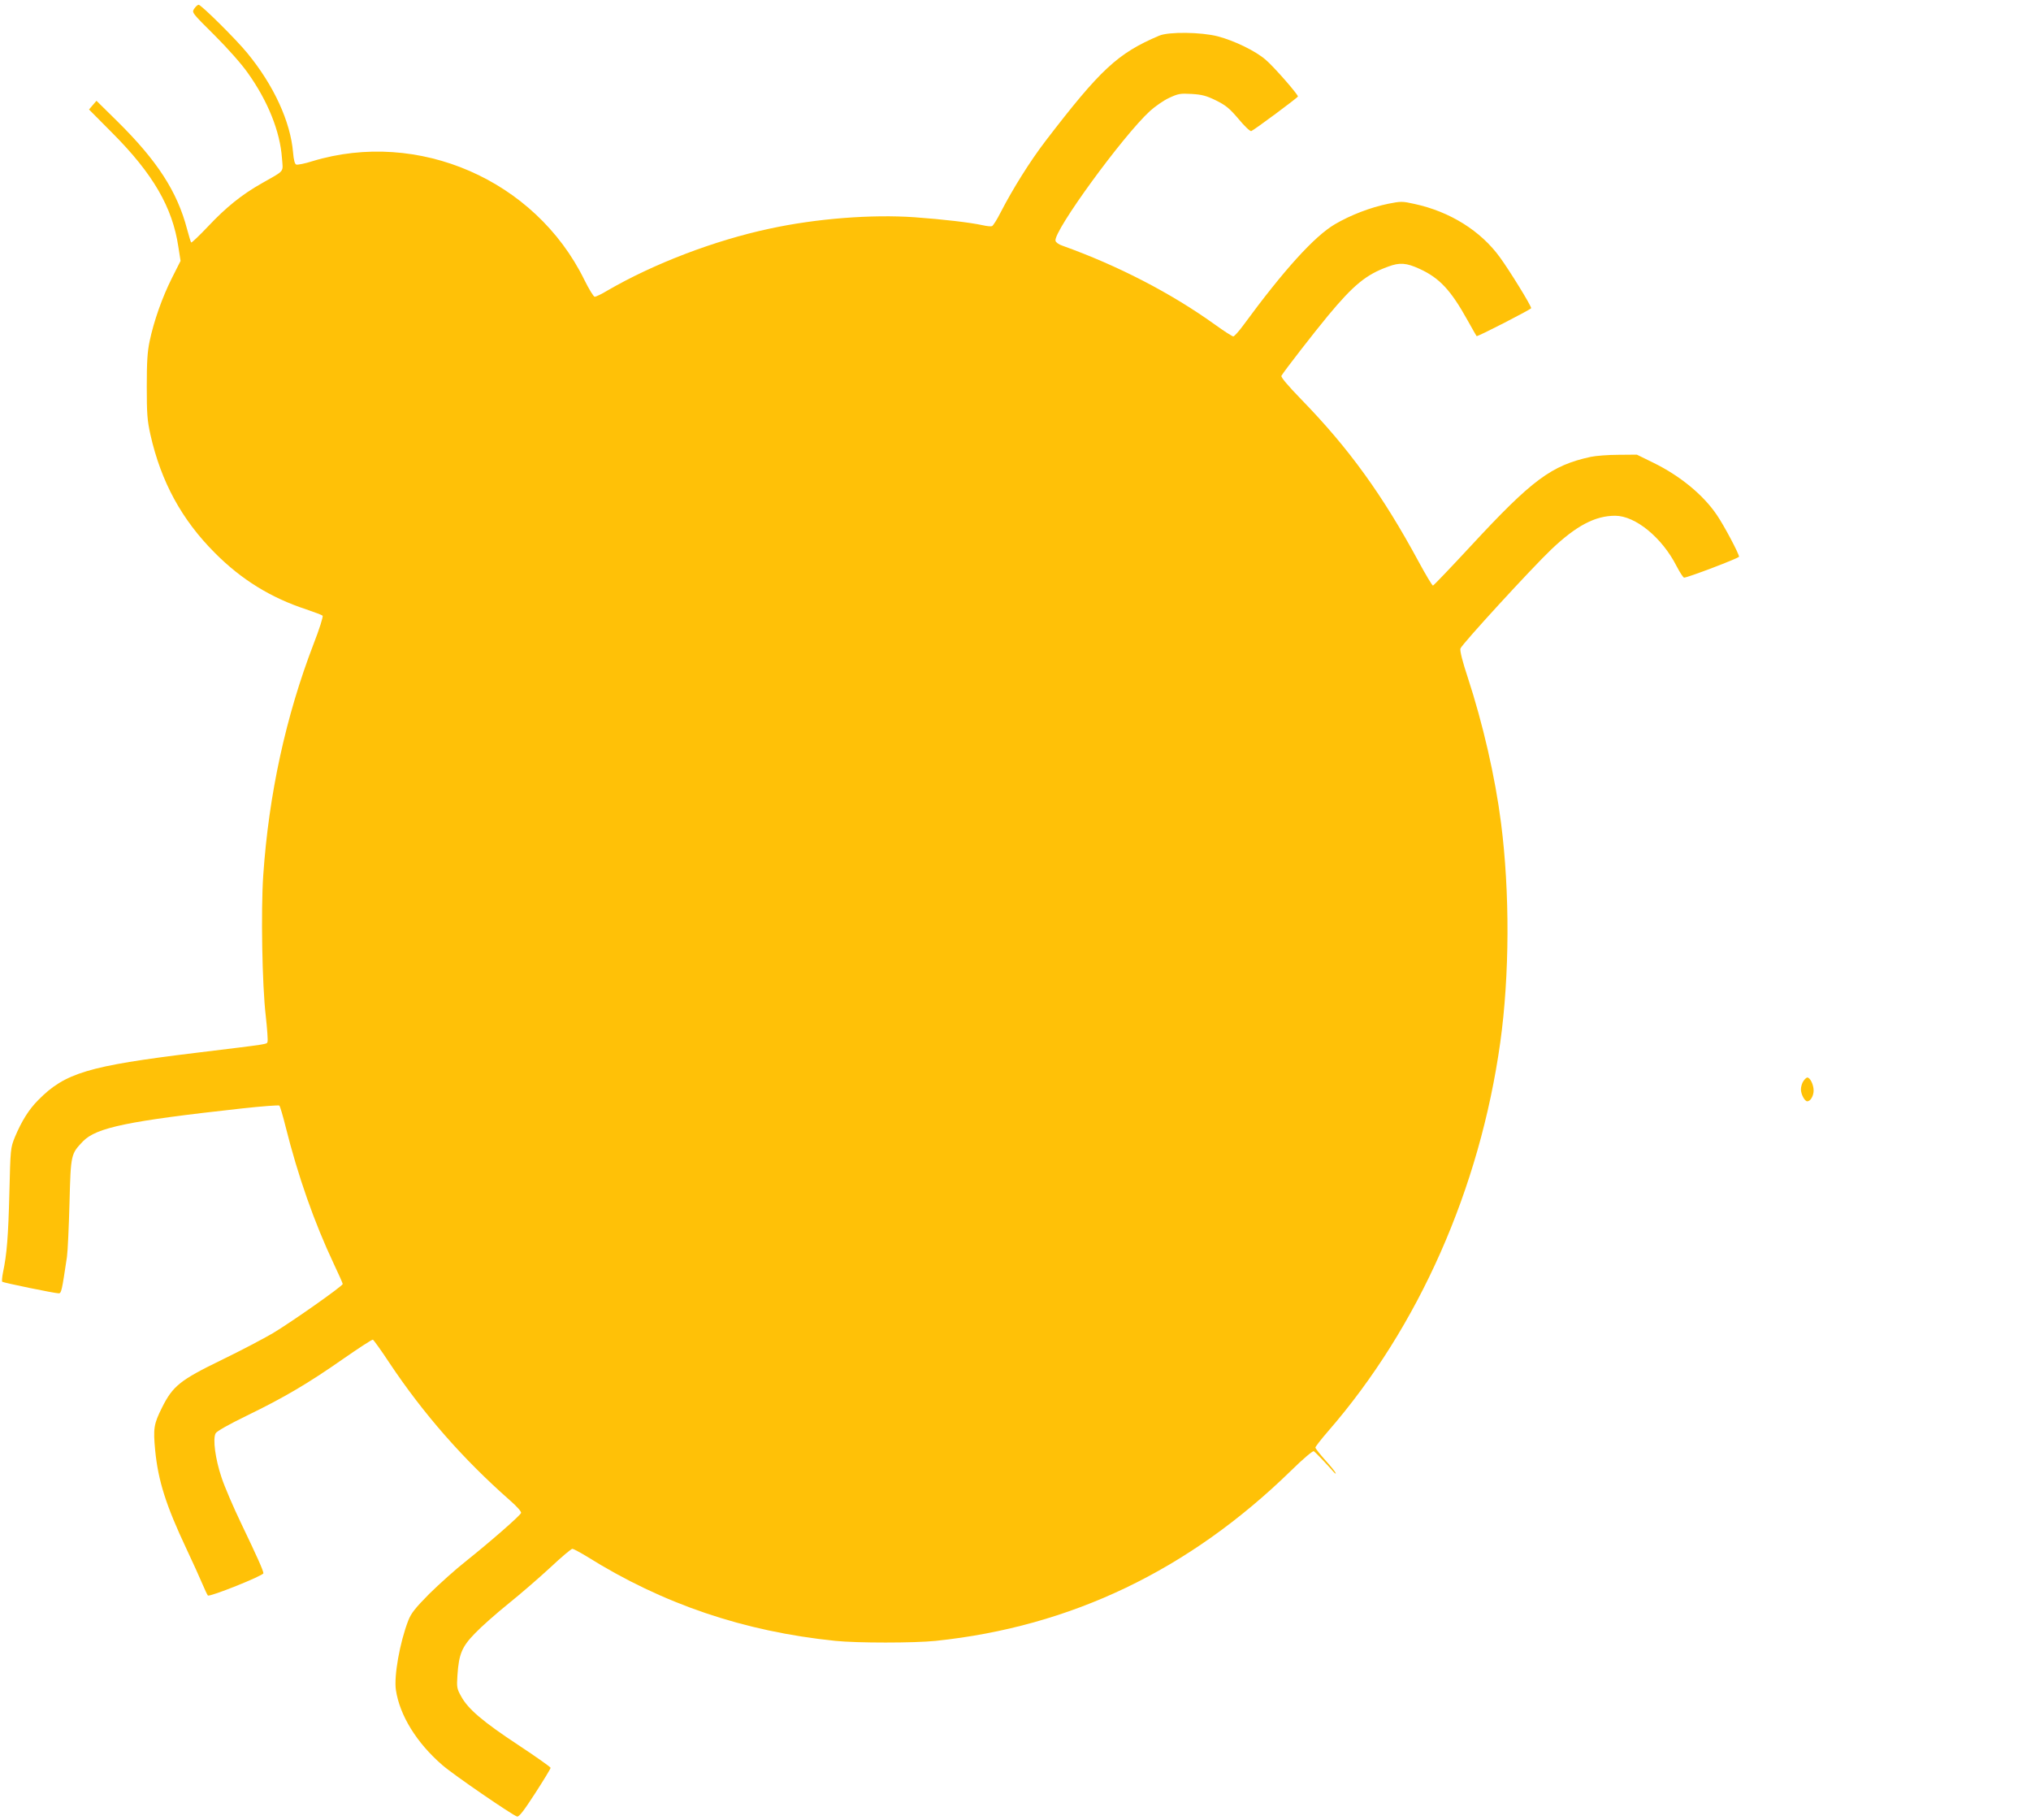 <?xml version="1.0" standalone="no"?>
<!DOCTYPE svg PUBLIC "-//W3C//DTD SVG 20010904//EN"
 "http://www.w3.org/TR/2001/REC-SVG-20010904/DTD/svg10.dtd">
<svg version="1.0" xmlns="http://www.w3.org/2000/svg"
 width="1280pt" height="1147pt" viewBox="0 0 1280 1147"
 preserveAspectRatio="xMidYMid meet">
<g transform="translate(0,1147) scale(0.1,-0.1)"
fill="#ffc107" stroke="none">
<path d="M1224 11415 c-16 -24 -15 -25 128 -167 84 -84 171 -182 210 -238 127
-178 203 -369 215 -536 7 -93 22 -74 -127 -159 -126 -71 -225 -151 -338 -271
-56 -59 -104 -105 -107 -102 -3 2 -14 40 -26 84 -62 237 -188 431 -439 679
l-132 130 -24 -28 -23 -27 147 -148 c256 -257 379 -468 416 -717 l14 -89 -55
-109 c-61 -122 -113 -269 -140 -397 -14 -66 -18 -130 -18 -285 0 -173 3 -214
23 -304 67 -297 197 -536 407 -746 166 -167 352 -282 575 -355 52 -18 99 -35
103 -40 5 -4 -20 -84 -56 -176 -176 -458 -283 -949 -318 -1461 -15 -220 -7
-692 16 -886 9 -81 14 -154 11 -162 -6 -16 20 -12 -456 -70 -673 -82 -820
-126 -988 -296 -60 -60 -105 -132 -148 -234 -28 -70 -28 -72 -35 -355 -7 -275
-16 -384 -40 -498 -6 -30 -8 -56 -5 -59 6 -6 331 -73 356 -73 17 0 20 16 52
230 5 36 12 189 16 340 8 308 9 308 85 388 85 87 284 128 1001 207 127 14 233
22 237 18 4 -5 22 -64 39 -133 78 -311 180 -602 304 -865 31 -65 56 -122 56
-126 0 -13 -323 -240 -440 -310 -58 -34 -204 -111 -326 -170 -259 -126 -305
-163 -373 -299 -52 -104 -56 -131 -43 -270 19 -192 68 -346 197 -620 40 -85
85 -184 100 -220 15 -36 31 -69 35 -74 11 -11 350 125 350 140 0 16 -36 97
-140 314 -49 102 -105 232 -124 290 -39 116 -56 243 -37 278 7 13 81 55 196
111 237 115 386 203 608 358 98 68 182 123 187 121 5 -2 52 -67 104 -146 214
-321 464 -606 758 -865 45 -39 75 -73 72 -81 -7 -18 -195 -182 -344 -301 -69
-54 -174 -149 -235 -209 -89 -90 -114 -122 -132 -168 -53 -137 -91 -349 -78
-437 24 -161 131 -334 293 -474 70 -61 442 -316 471 -324 12 -3 43 37 114 147
53 82 97 154 97 160 0 5 -92 70 -204 144 -223 147 -317 227 -360 307 -27 48
-28 57 -23 133 9 133 28 179 111 264 39 41 134 125 211 187 77 62 196 165 265
229 68 64 130 116 137 116 7 0 48 -22 91 -48 479 -300 990 -473 1567 -532 134
-14 498 -14 632 0 852 89 1596 445 2240 1073 74 73 137 126 143 122 11 -7 77
-76 120 -125 12 -14 20 -20 18 -13 -2 7 -31 44 -66 82 -34 38 -62 74 -62 79 0
6 36 52 81 104 570 656 955 1527 1084 2448 59 423 61 948 5 1384 -37 290 -114
625 -211 921 -31 93 -49 164 -45 178 6 24 448 506 574 626 156 148 275 211
401 211 128 0 296 -138 387 -317 21 -40 42 -73 48 -73 22 0 346 123 346 132 0
18 -94 196 -140 263 -85 126 -232 247 -400 329 l-104 51 -116 -1 c-63 0 -142
-6 -175 -13 -248 -54 -369 -144 -755 -561 -127 -137 -235 -250 -239 -250 -5 0
-45 67 -90 150 -227 420 -439 714 -739 1022 -88 91 -131 142 -126 150 18 31
206 273 293 378 162 195 241 260 380 310 72 27 114 24 197 -14 127 -58 198
-135 304 -326 29 -52 54 -96 56 -98 4 -6 344 169 344 176 -1 18 -135 235 -196
319 -122 169 -317 290 -540 338 -76 17 -85 17 -165 1 -112 -23 -237 -71 -336
-129 -129 -76 -320 -286 -579 -639 -27 -37 -55 -67 -61 -68 -7 0 -60 34 -118
76 -276 198 -611 371 -960 496 -22 7 -41 21 -43 31 -12 62 424 660 595 817 32
29 86 67 121 83 58 27 70 29 142 25 66 -4 92 -11 154 -41 62 -31 85 -50 142
-117 37 -45 73 -79 80 -76 20 8 293 211 294 218 0 14 -152 188 -204 232 -64
55 -195 119 -301 147 -105 27 -309 30 -370 4 -261 -111 -369 -211 -717 -665
-97 -127 -204 -298 -281 -447 -23 -46 -48 -85 -55 -88 -7 -3 -34 0 -60 6 -78
17 -248 37 -428 50 -271 19 -619 -8 -914 -72 -347 -74 -729 -220 -1022 -390
-36 -22 -72 -39 -80 -39 -7 0 -37 49 -66 108 -309 628 -1046 949 -1714 746
-47 -15 -93 -24 -101 -21 -9 3 -16 28 -20 76 -16 193 -121 423 -288 626 -68
84 -291 305 -307 305 -6 0 -19 -11 -28 -25z"/>
<path d="M11366 4658 c-9 -12 -16 -36 -16 -53 0 -31 24 -75 40 -75 20 0 40 34
40 68 0 37 -22 82 -40 82 -5 0 -16 -10 -24 -22z"/>
</g>
</svg>
